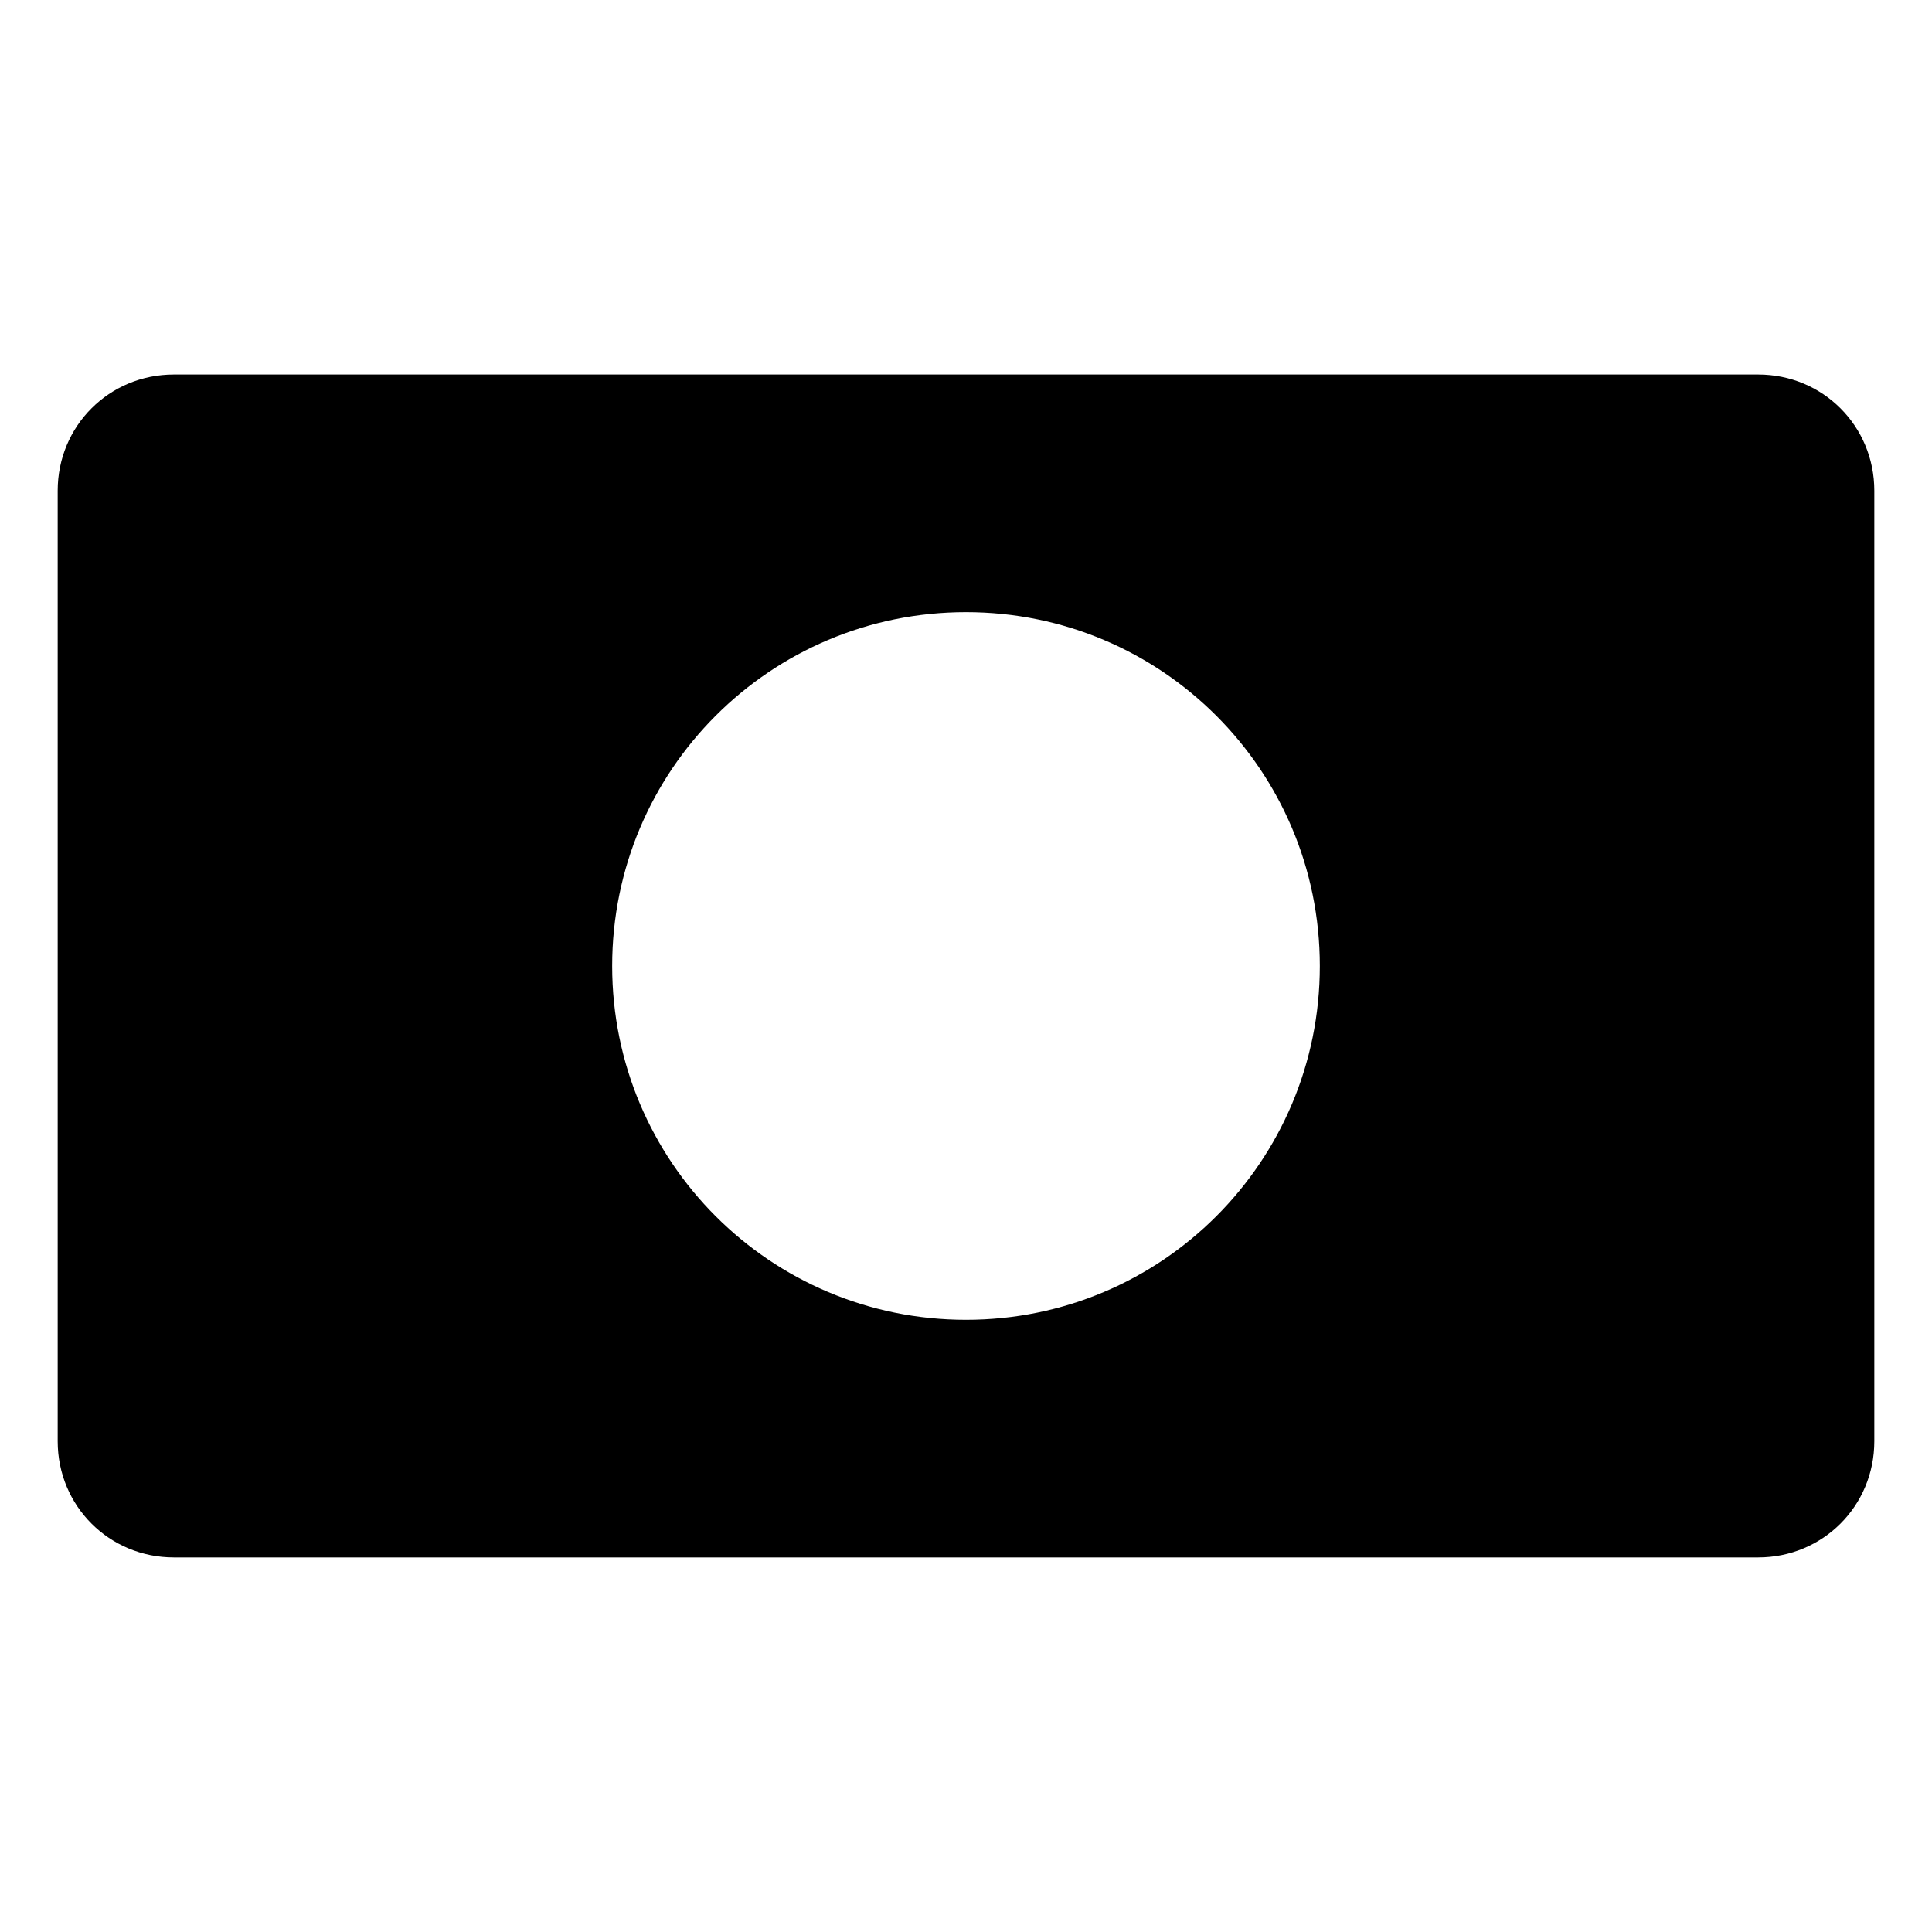 <?xml version="1.0" encoding="UTF-8"?>
<!-- Uploaded to: SVG Repo, www.svgrepo.com, Generator: SVG Repo Mixer Tools -->
<svg fill="#000000" width="800px" height="800px" version="1.1" viewBox="144 144 512 512" xmlns="http://www.w3.org/2000/svg">
 <path d="m190.08 243.25c-17.152 0-30.793 13.641-30.793 30.793v251.9c0 17.156 13.641 30.793 30.793 30.793h419.84c17.156 0 30.793-13.637 30.793-30.793v-251.9c0-17.152-13.637-30.793-30.793-30.793zm209.92 62.977c51.848 0 93.766 41.918 93.766 93.77 0 51.848-41.918 93.766-93.766 93.766-51.852 0-93.77-41.918-93.77-93.766 0-51.852 41.918-93.77 93.77-93.77z"/>
</svg>